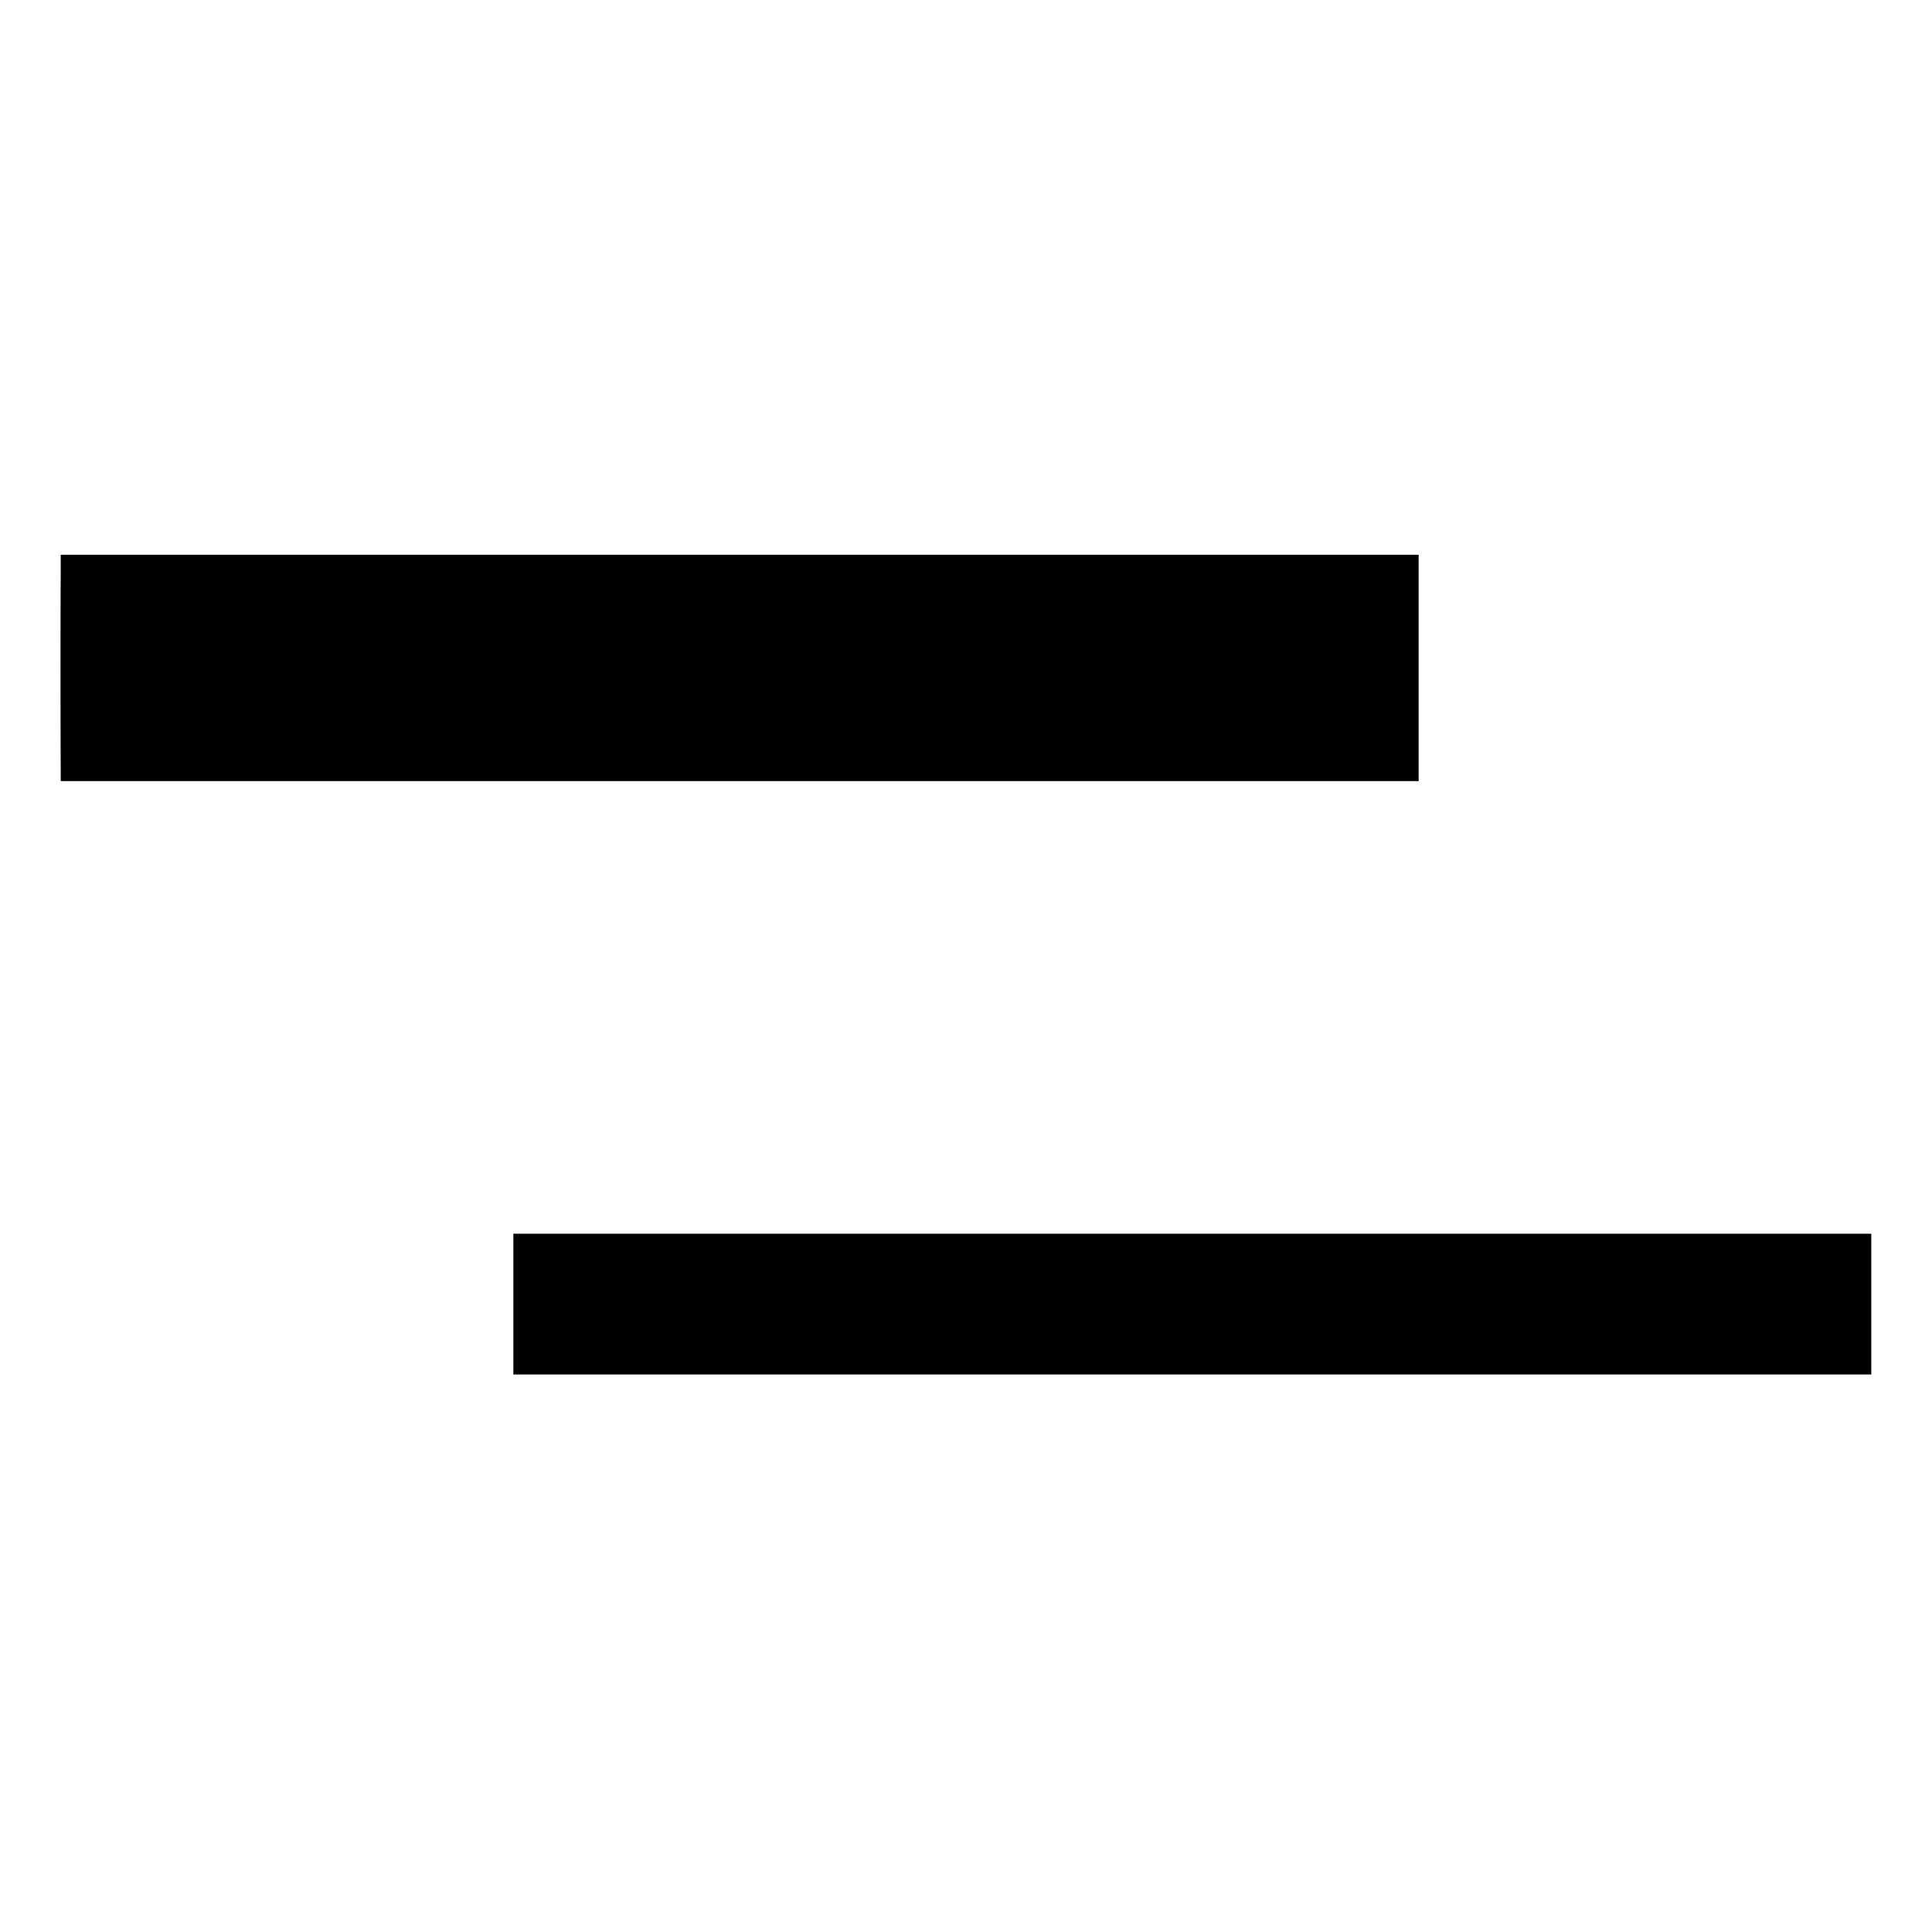 <?xml version="1.0" standalone="no"?>
<!DOCTYPE svg PUBLIC "-//W3C//DTD SVG 20010904//EN"
 "http://www.w3.org/TR/2001/REC-SVG-20010904/DTD/svg10.dtd">
<svg version="1.0" xmlns="http://www.w3.org/2000/svg"
 width="700pt" height="700pt" viewBox="0 0 700 700"
 preserveAspectRatio="xMidYMid meet">
<g transform="translate(0,700) scale(0.1,-0.1)"
fill="#000000" stroke="none">
<path d="M220 4923 c-1 -57 -1 -615 0 -720 l0 -33 2460 0 2460 0 0 410 0 410
-2460 0 -2460 0 0 -67z"/>
<path d="M1860 2275 l0 -255 2460 0 2460 0 0 255 0 255 -2460 0 -2460 0 0
-255z"/>
</g>
</svg>
